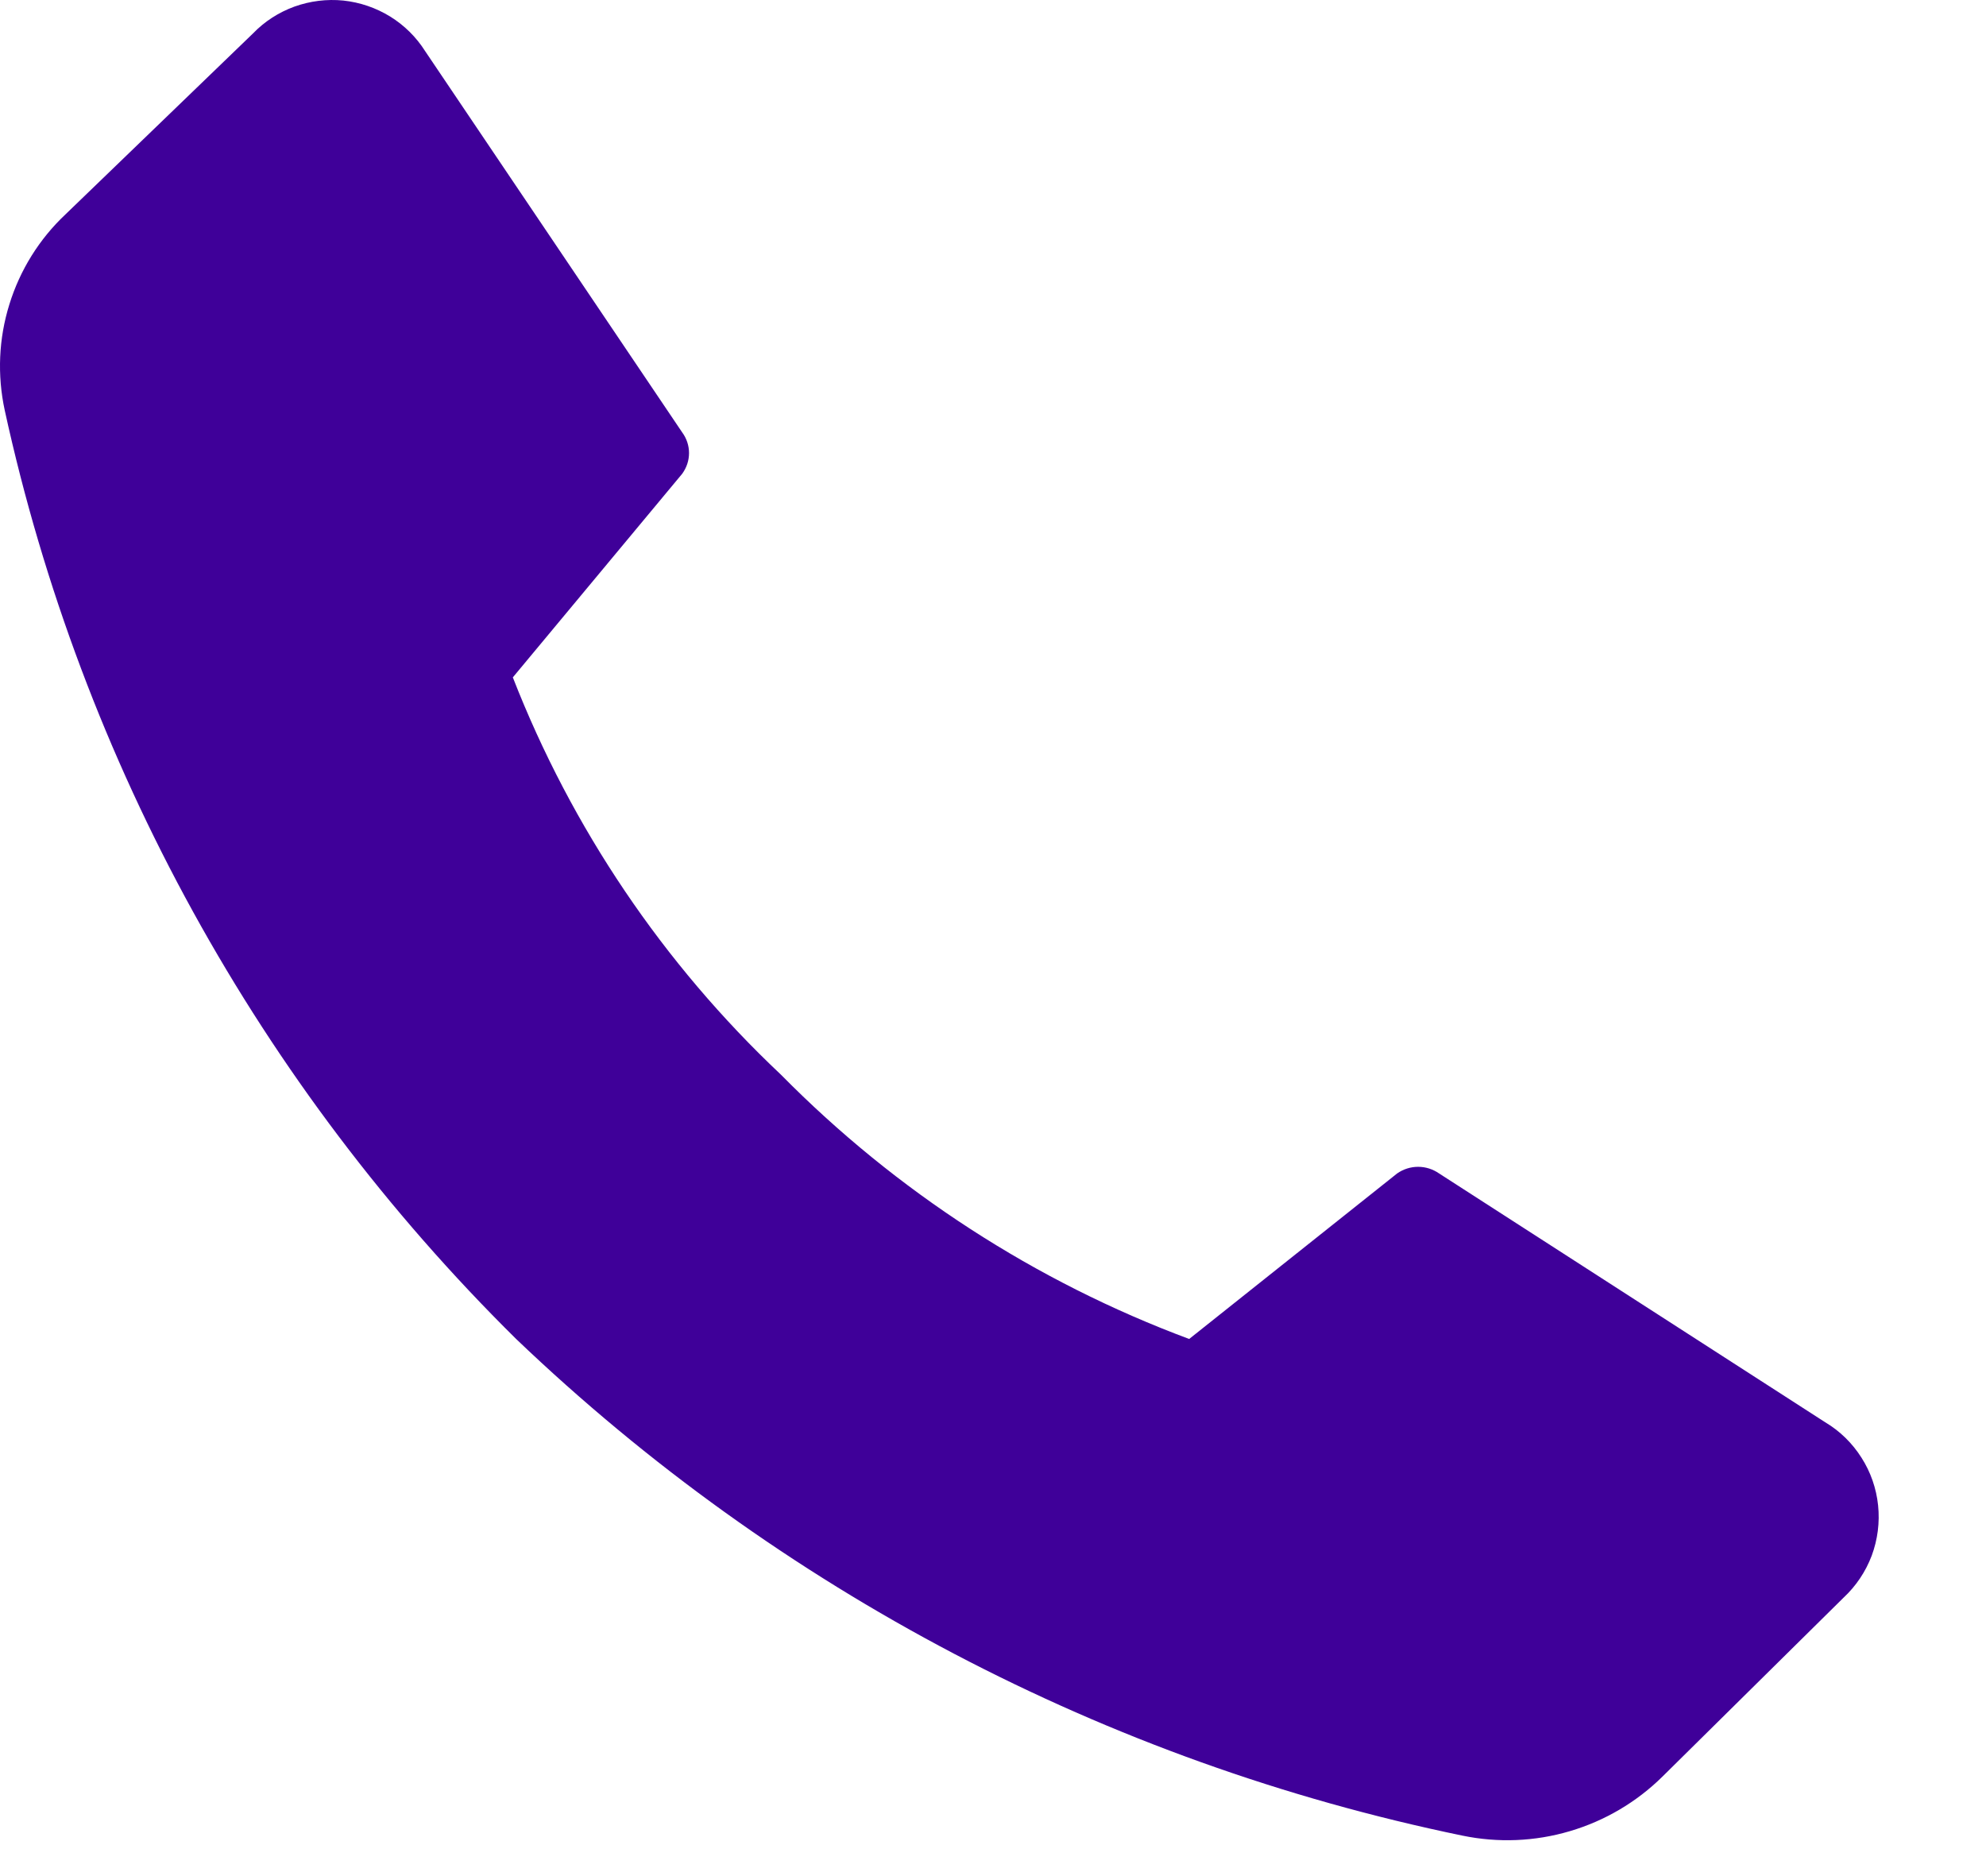 <svg width="18" height="17" viewBox="0 0 18 17" fill="none" xmlns="http://www.w3.org/2000/svg">
<path d="M7.078 9.738C8.122 10.796 9.385 11.614 10.778 12.133L12.663 10.633C12.719 10.594 12.785 10.573 12.853 10.573C12.921 10.573 12.987 10.594 13.043 10.633L16.543 12.888C16.676 12.967 16.788 13.077 16.871 13.208C16.955 13.339 17.006 13.487 17.022 13.641C17.038 13.796 17.018 13.951 16.964 14.097C16.909 14.242 16.822 14.372 16.708 14.478L15.068 16.098C14.833 16.33 14.544 16.5 14.228 16.593C13.911 16.687 13.576 16.7 13.253 16.633C10.029 15.967 7.057 14.407 4.678 12.133C2.351 9.835 0.741 6.912 0.043 3.718C-0.026 3.399 -0.012 3.069 0.085 2.758C0.181 2.447 0.356 2.166 0.593 1.943L2.293 0.303C2.398 0.194 2.526 0.112 2.668 0.06C2.81 0.009 2.962 -0.01 3.112 0.005C3.262 0.021 3.406 0.07 3.535 0.149C3.663 0.228 3.772 0.335 3.853 0.463L6.183 3.918C6.223 3.972 6.245 4.038 6.245 4.105C6.245 4.173 6.223 4.238 6.183 4.293L4.648 6.138C5.181 7.503 6.011 8.733 7.078 9.738Z" fill="#3F0099"/>
</svg>
